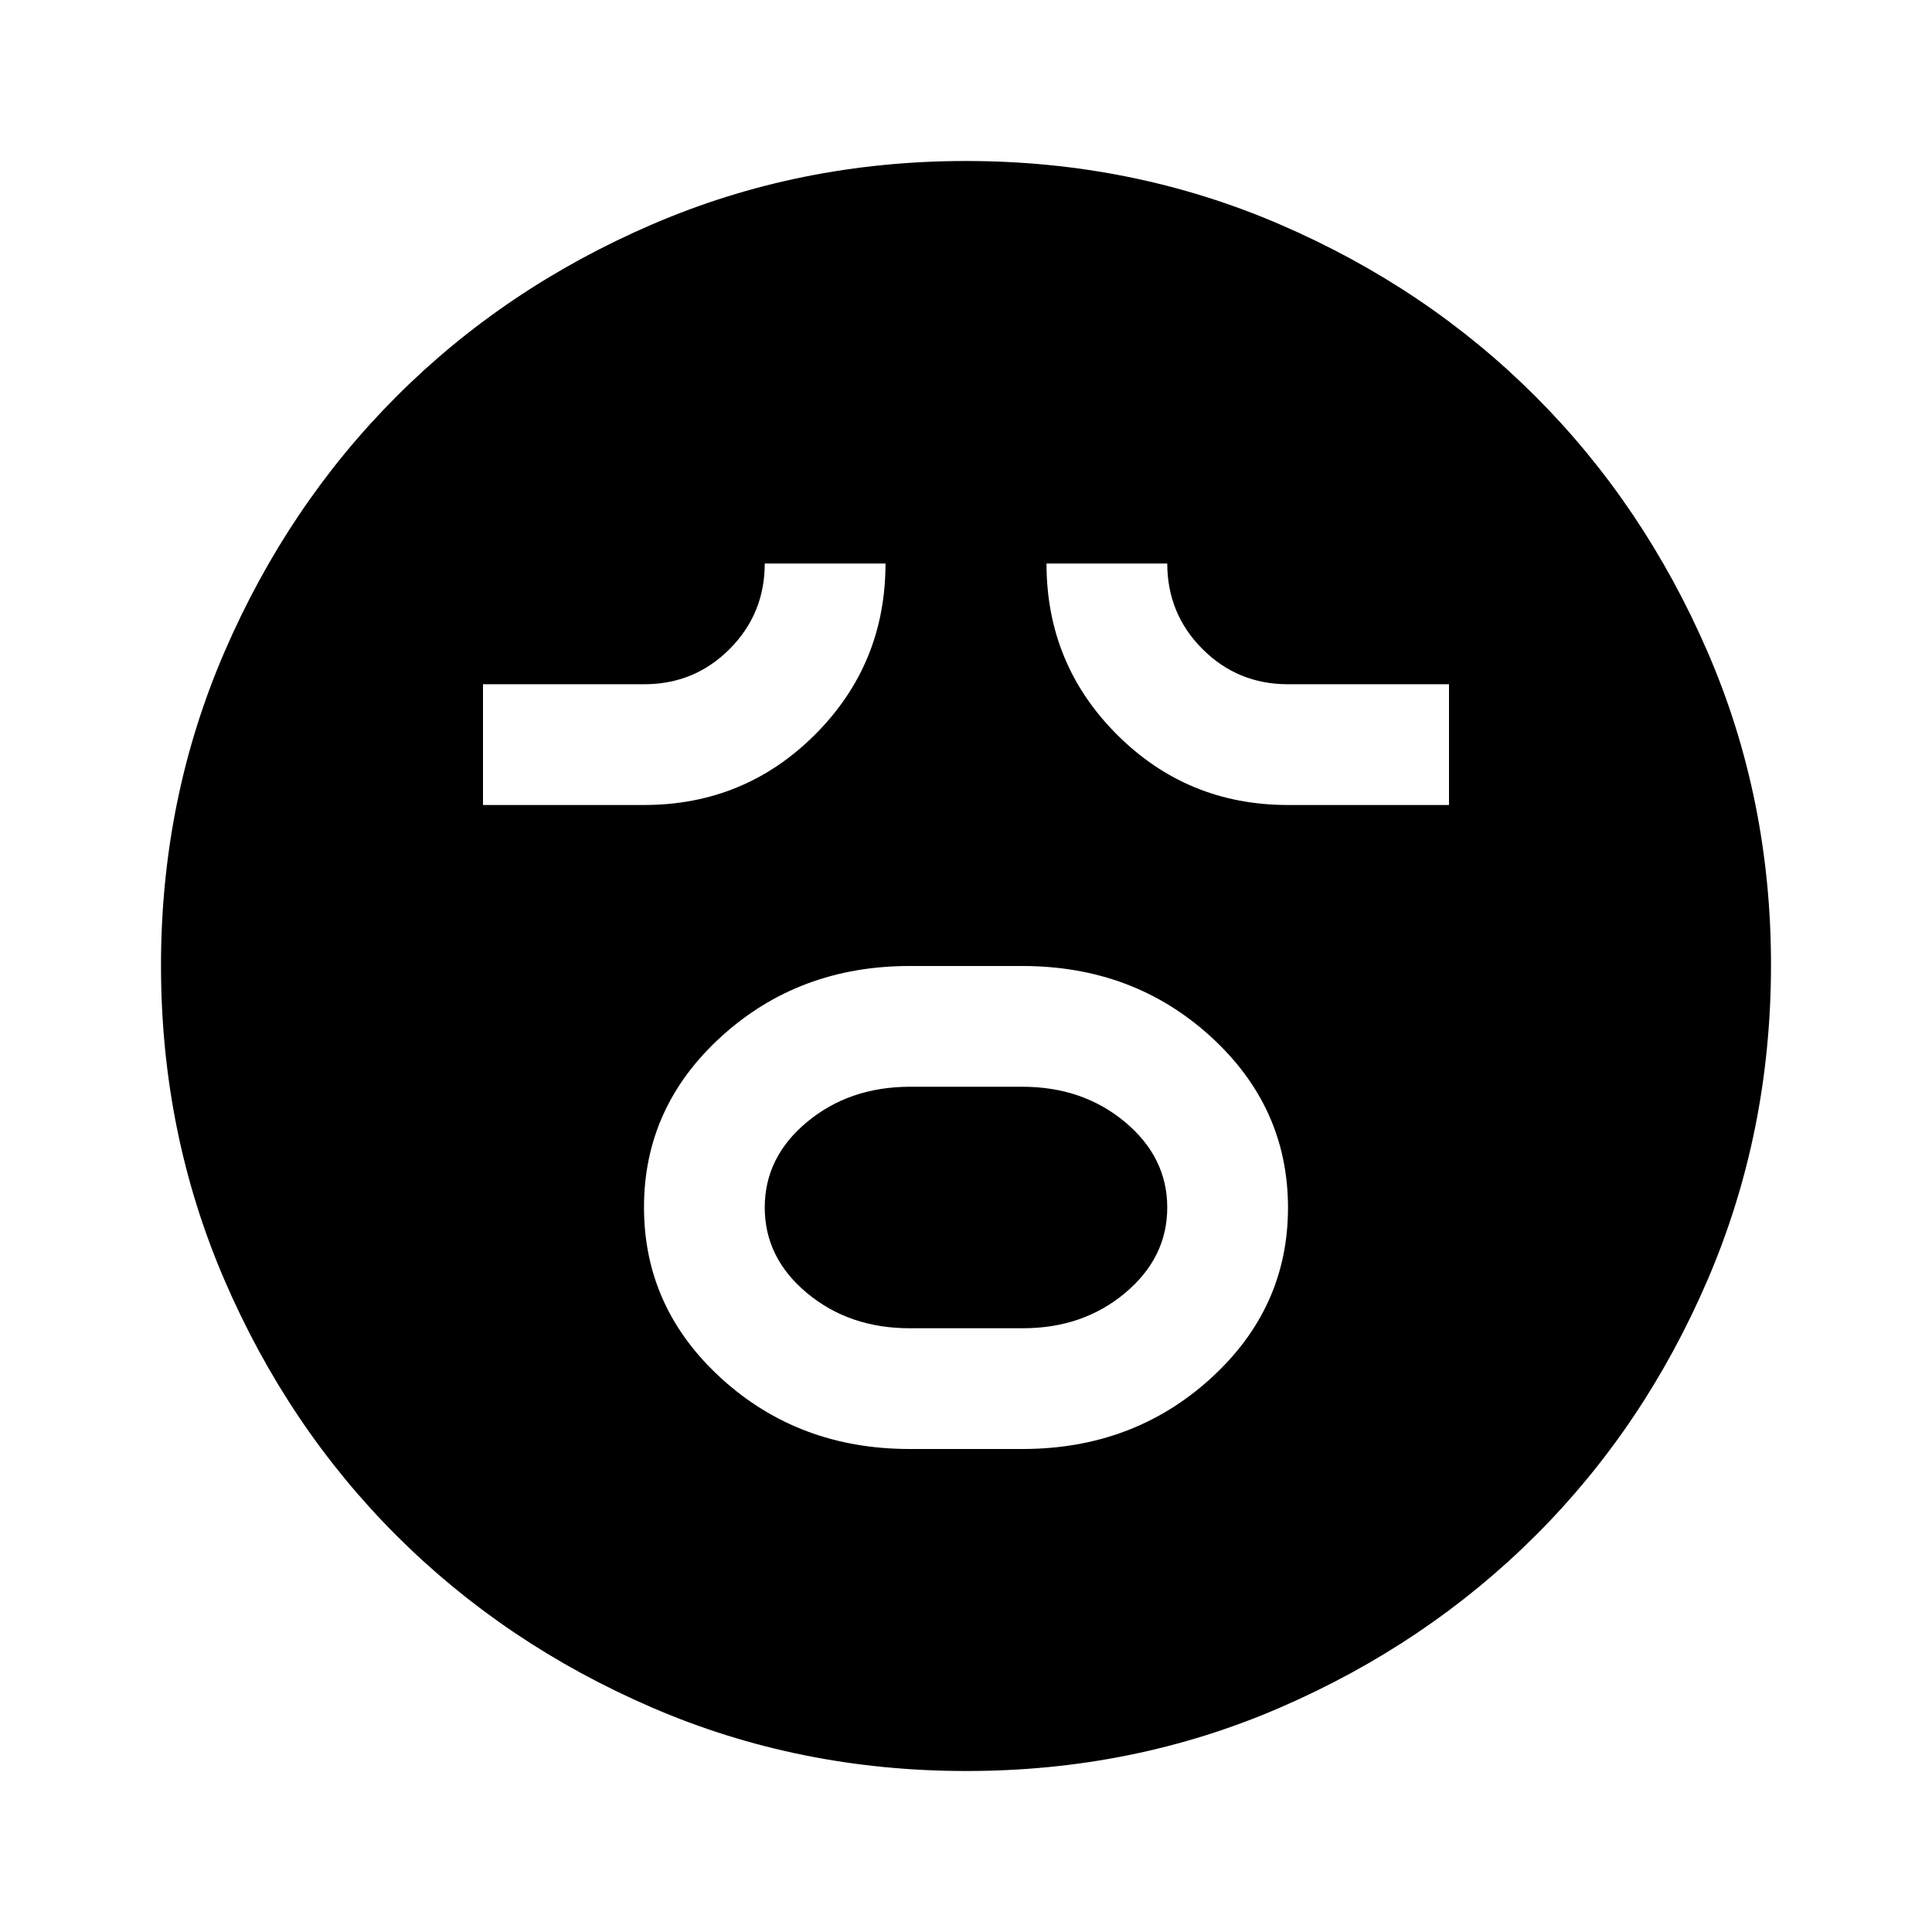 <?xml version="1.0" encoding="utf-8"?>
<!-- Generator: www.svgicons.com -->
<svg xmlns="http://www.w3.org/2000/svg" width="800" height="800" viewBox="0 0 24 24">
<path fill="currentColor" d="M11.3 18h1.4q1.375 0 2.338-.875T16 15t-.962-2.125T12.7 12h-1.4q-1.375 0-2.338.875T8 15t.963 2.125T11.3 18m0-1.5q-.75 0-1.275-.437T9.5 15t.525-1.062T11.3 13.5h1.4q.75 0 1.275.438T14.5 15t-.525 1.063t-1.275.437zM6 10h2q1.25 0 2.125-.875T11 7H9.5q0 .625-.437 1.063T8 8.5H6zm10 0h2V8.5h-2q-.625 0-1.062-.437T14.5 7H13q0 1.25.875 2.125T16 10m-4 12q-2.075 0-3.9-.788t-3.175-2.137T2.788 15.9T2 12t.788-3.9t2.137-3.175T8.1 2.788T12 2t3.9.788t3.175 2.137T21.213 8.1T22 12t-.788 3.9t-2.137 3.175t-3.175 2.138T12 22"/>
</svg>
